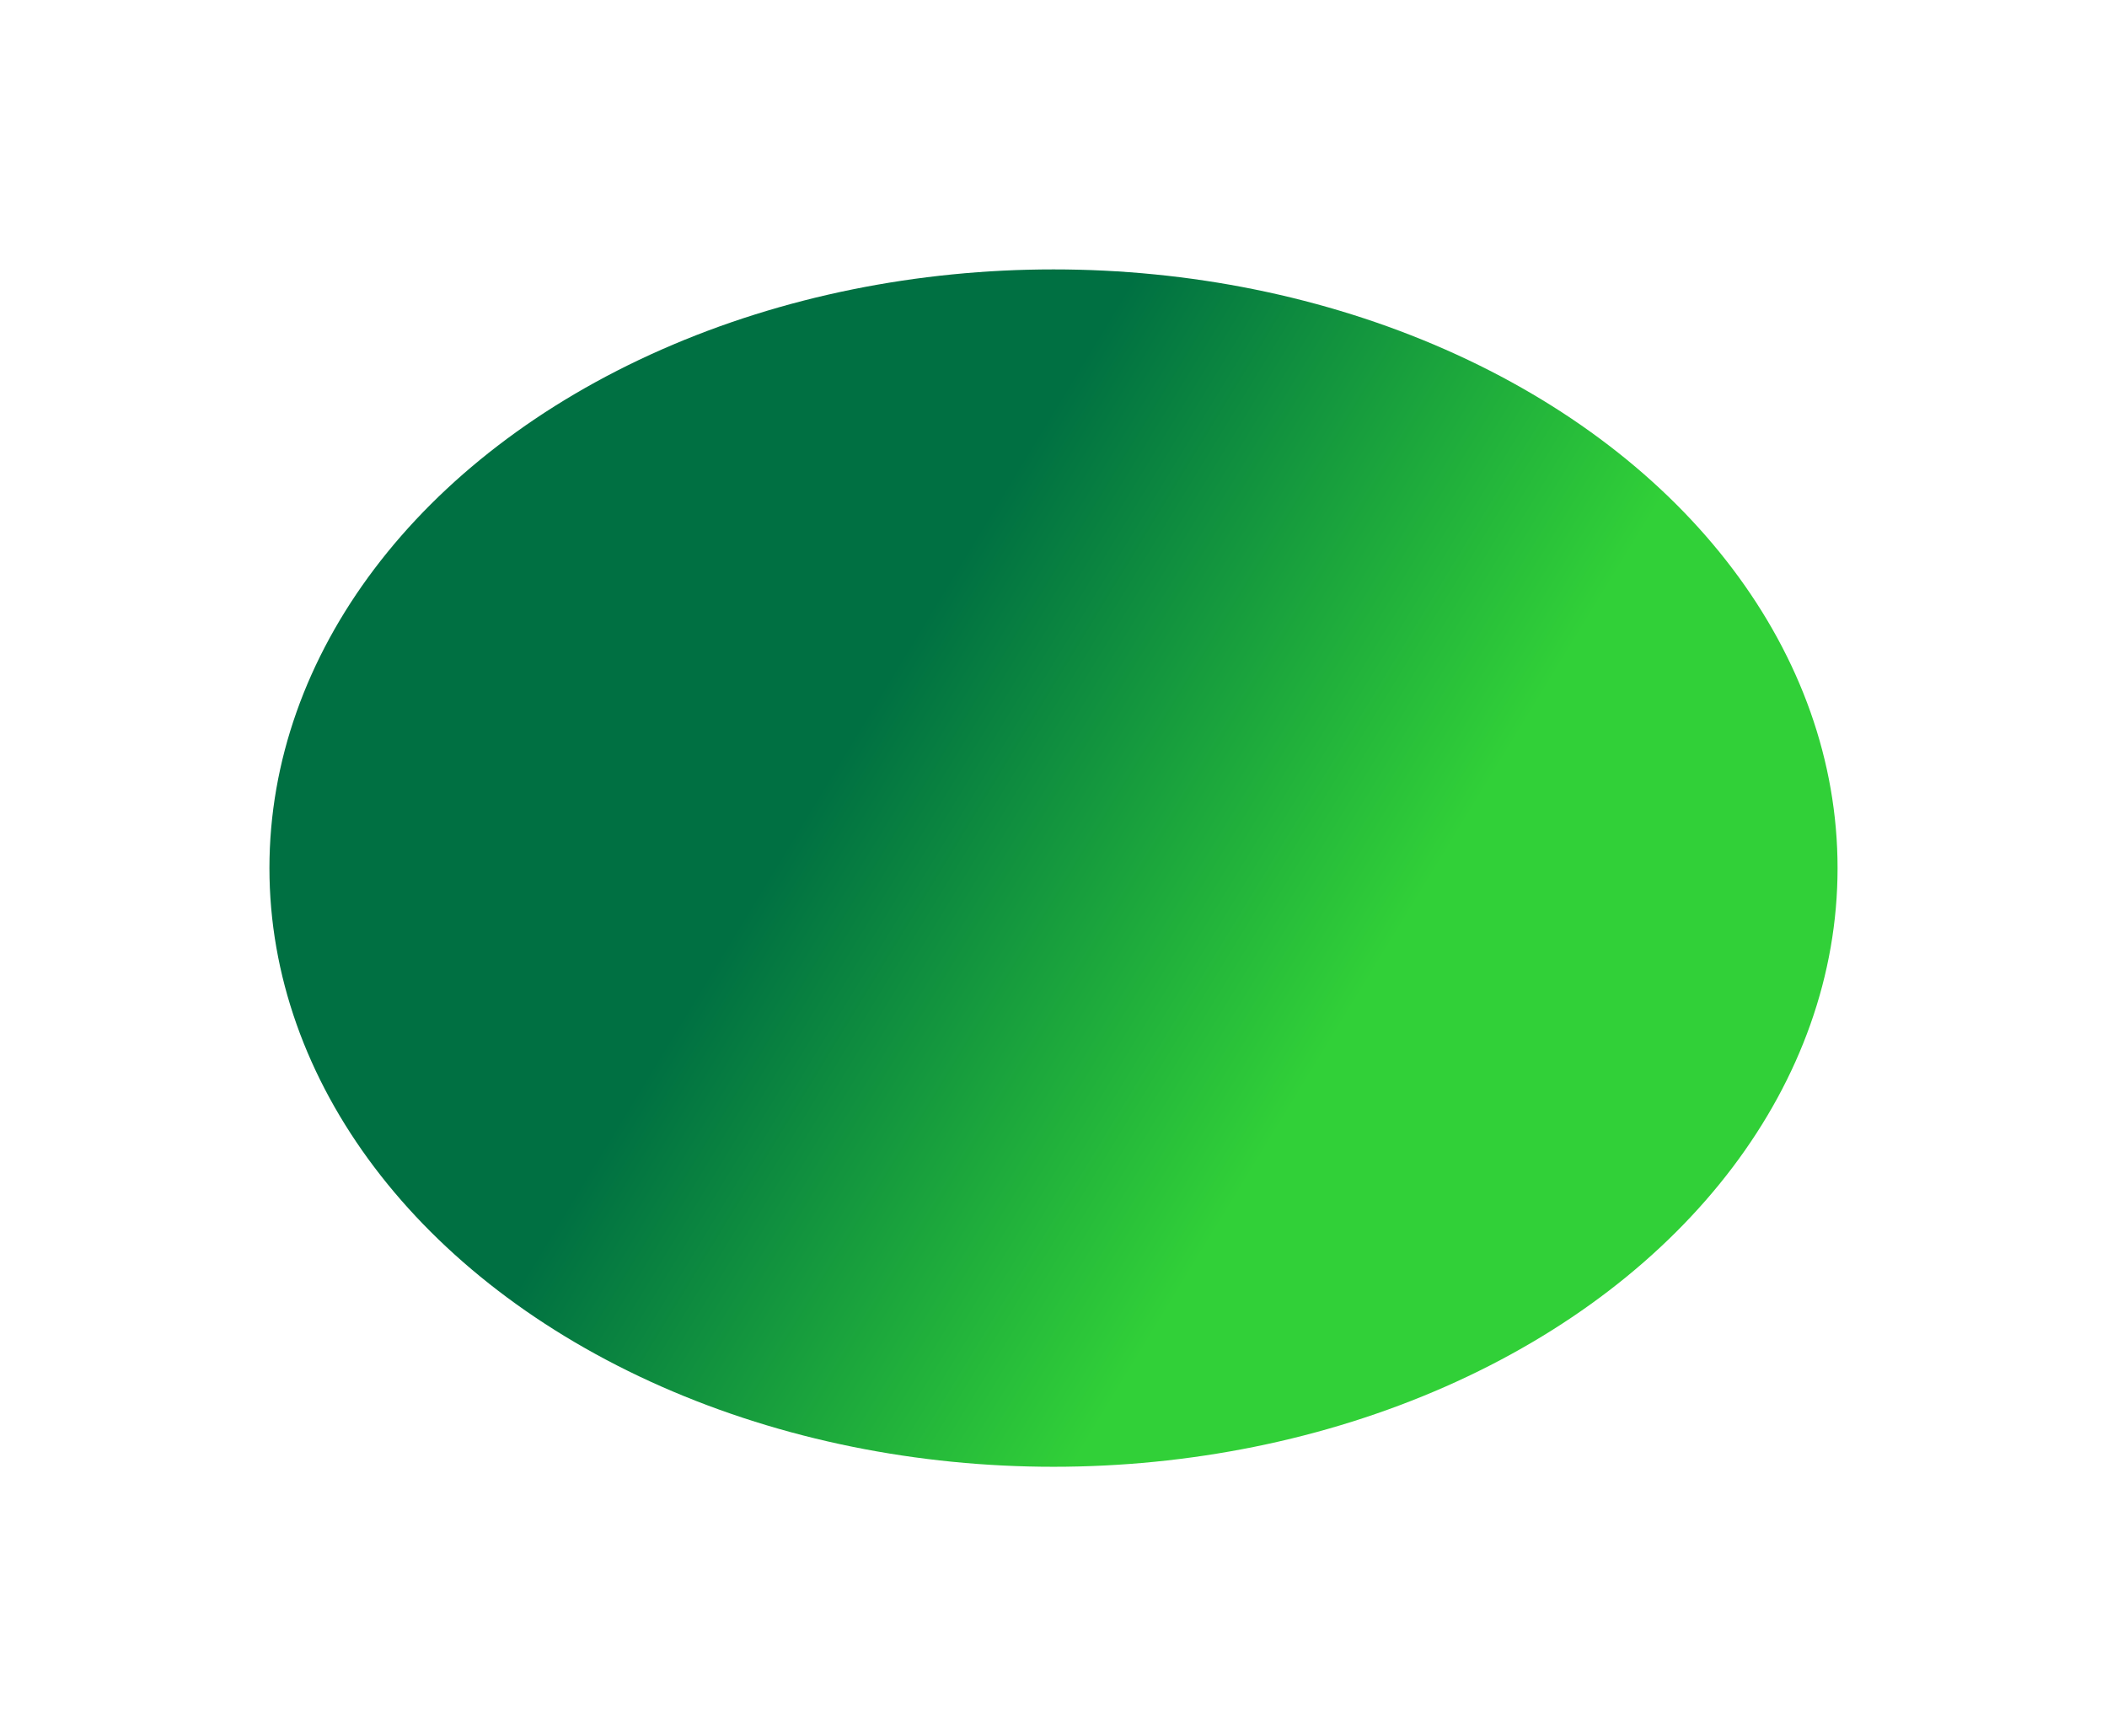 <?xml version="1.0" encoding="UTF-8"?> <svg xmlns="http://www.w3.org/2000/svg" width="1478" height="1218" viewBox="0 0 1478 1218" fill="none"> <g style="mix-blend-mode:multiply" filter="url(#filter0_f_1001_3)"> <ellipse cx="739" cy="609" rx="550" ry="420" fill="url(#paint0_linear_1001_3)"></ellipse> </g> <defs> <filter id="filter0_f_1001_3" x="0" y="-0" width="1478" height="1218" filterUnits="userSpaceOnUse" color-interpolation-filters="sRGB"> <feFlood flood-opacity="0" result="BackgroundImageFix"></feFlood> <feBlend mode="normal" in="SourceGraphic" in2="BackgroundImageFix" result="shape"></feBlend> <feGaussianBlur stdDeviation="94.5" result="effect1_foregroundBlur_1001_3"></feGaussianBlur> </filter> <linearGradient id="paint0_linear_1001_3" x1="943.241" y1="715.937" x2="603.296" y2="508.778" gradientUnits="userSpaceOnUse"> <stop stop-color="#31D038"></stop> <stop offset="1" stop-color="#007042"></stop> </linearGradient> </defs> </svg> 